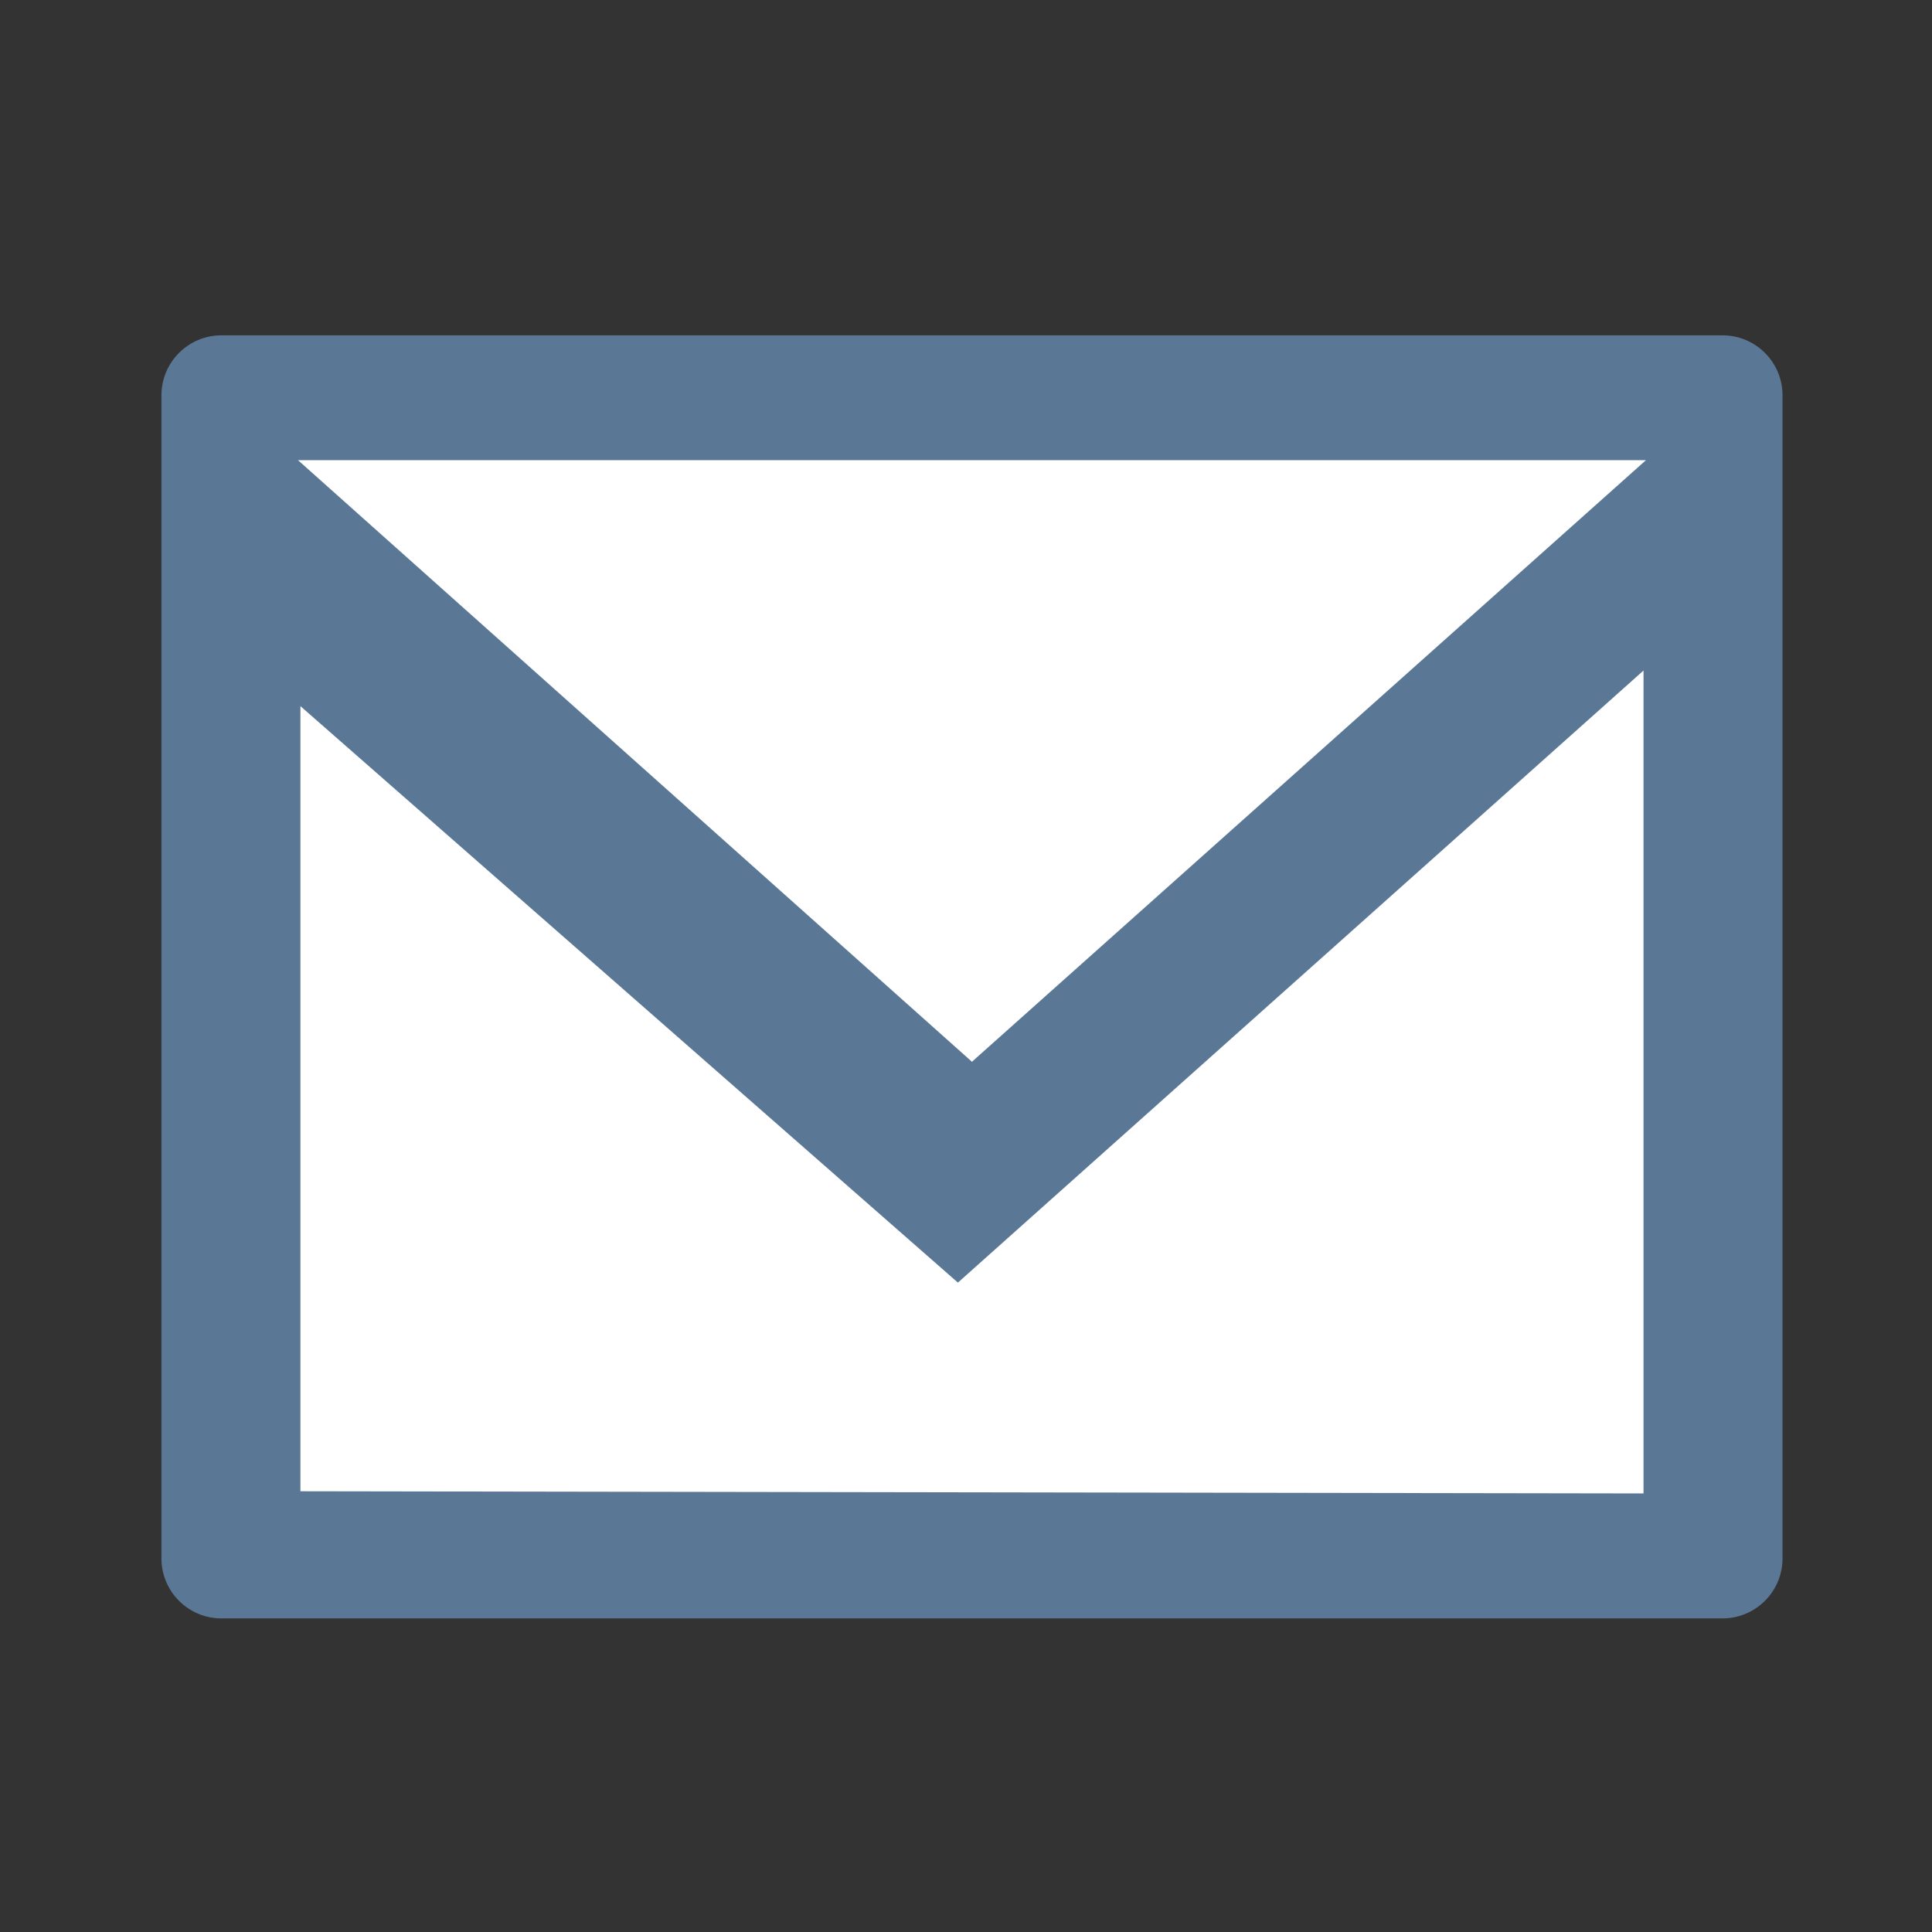 <?xml version="1.0" encoding="utf-8"?>
<!-- Generator: Adobe Illustrator 19.2.1, SVG Export Plug-In . SVG Version: 6.00 Build 0)  -->
<svg version="1.1" xmlns="http://www.w3.org/2000/svg" xmlns:xlink="http://www.w3.org/1999/xlink" x="0px" y="0px"
	 viewBox="0 0 16 16" enable-background="new 0 0 16 16" xml:space="preserve">
<rect x="0" y="0" width="16" height="16" fill="#333333" stroke="none"/>
<g id="generic_by_color">
</g>
<g id="custom" display="none">
</g>
<g id="text" display="none">
</g>
<g id="indicator_icons">
	<rect x="2.074" y="2.988" fill="#FFFFFF" width="12.125" height="9.875"/>
	<path fill="#5A7896" d="M14.265,13.403H1.834c-0.274,0-0.497-0.222-0.497-0.497V3.274c0-0.274,0.222-0.497,0.497-0.497h12.431
		c0.274,0,0.497,0.222,0.497,0.497v9.633C14.762,13.18,14.539,13.403,14.265,13.403z"/>
	<g>
		<polygon fill="#FFFFFF" points="8.047,8.791 2.468,3.811 13.631,3.811 8.047,8.795 		"/>
		<polygon fill="#FFFFFF" points="13.611,5.553 13.611,12.368 2.488,12.35 2.488,5.848 7.933,10.622 		"/>
	</g>
	<polygon fill="#FFFFFF" points="2.554,12.328 2.536,12.346 2.536,12.328 	"/>
</g>
</svg>

